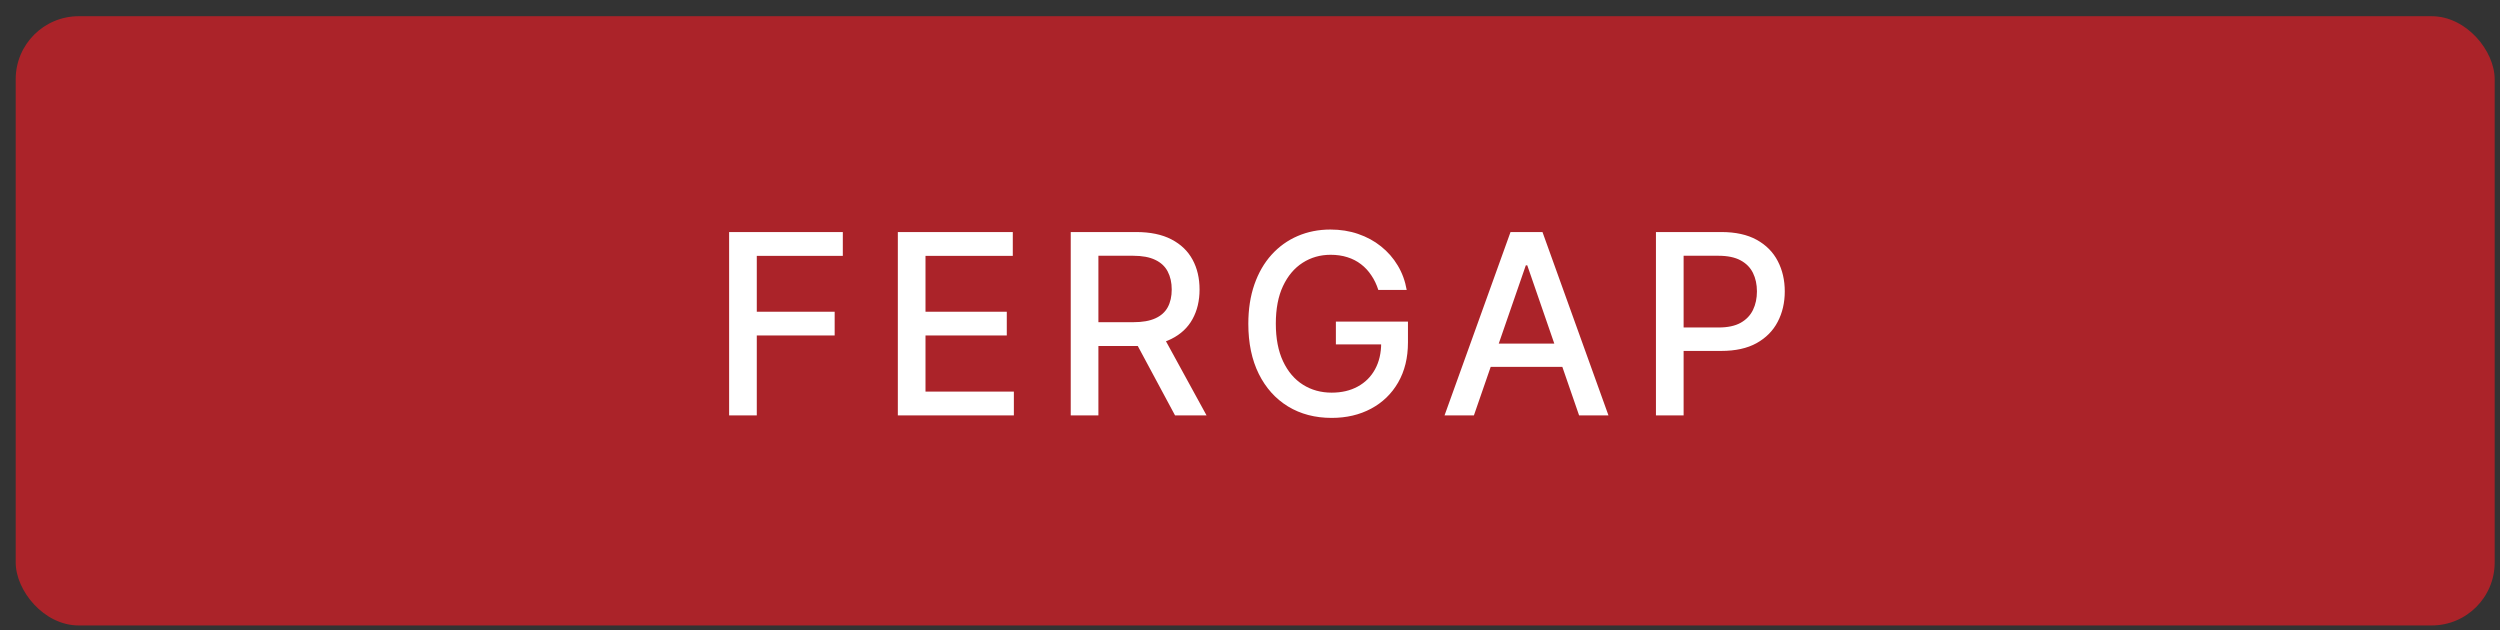 <svg xmlns="http://www.w3.org/2000/svg" width="119" height="30" viewBox="0 0 119 30" fill="none"><rect x="0" y="0" width="119" height="30" fill="#333333" stroke="none"/><rect x="0.747" y="0.772" width="118" height="29" rx="3" fill="#AB2329"></rect><path d="M34.706 19.773V11.045H40.118V12.179H36.023V14.838H39.73V15.967H36.023V19.773H34.706ZM42.737 19.773V11.045H48.209V12.179H44.054V14.838H47.923V15.967H44.054V18.639H48.26V19.773H42.737ZM50.967 19.773V11.045H54.078C54.754 11.045 55.315 11.162 55.761 11.395C56.21 11.628 56.545 11.95 56.767 12.362C56.989 12.771 57.099 13.244 57.099 13.781C57.099 14.315 56.987 14.785 56.763 15.191C56.541 15.595 56.206 15.909 55.757 16.133C55.311 16.358 54.75 16.47 54.074 16.47H51.717V15.336H53.955C54.381 15.336 54.727 15.275 54.994 15.153C55.264 15.031 55.462 14.853 55.587 14.62C55.712 14.387 55.774 14.108 55.774 13.781C55.774 13.451 55.71 13.166 55.583 12.924C55.458 12.683 55.26 12.498 54.99 12.37C54.723 12.24 54.372 12.174 53.938 12.174H52.284V19.773H50.967ZM55.276 15.835L57.432 19.773H55.932L53.818 15.835H55.276ZM65.608 13.802C65.526 13.544 65.415 13.312 65.276 13.108C65.139 12.9 64.976 12.724 64.786 12.579C64.595 12.432 64.378 12.319 64.134 12.243C63.892 12.166 63.627 12.128 63.337 12.128C62.845 12.128 62.402 12.254 62.007 12.507C61.612 12.76 61.3 13.13 61.07 13.619C60.842 14.105 60.729 14.7 60.729 15.405C60.729 16.112 60.844 16.71 61.074 17.199C61.304 17.687 61.619 18.058 62.02 18.311C62.42 18.564 62.877 18.69 63.388 18.69C63.862 18.69 64.276 18.593 64.628 18.4C64.983 18.207 65.257 17.934 65.45 17.582C65.646 17.227 65.744 16.809 65.744 16.329L66.085 16.393H63.588V15.307H67.019V16.299C67.019 17.032 66.862 17.669 66.55 18.209C66.24 18.745 65.811 19.16 65.263 19.453C64.717 19.745 64.092 19.892 63.388 19.892C62.598 19.892 61.905 19.71 61.308 19.346C60.715 18.983 60.252 18.467 59.919 17.799C59.587 17.129 59.42 16.334 59.42 15.413C59.42 14.717 59.517 14.092 59.71 13.538C59.904 12.984 60.175 12.514 60.524 12.128C60.877 11.738 61.29 11.441 61.764 11.237C62.242 11.03 62.763 10.926 63.328 10.926C63.8 10.926 64.239 10.995 64.645 11.135C65.054 11.274 65.418 11.471 65.736 11.727C66.057 11.983 66.323 12.287 66.533 12.639C66.743 12.988 66.885 13.376 66.959 13.802H65.608ZM70.158 19.773H68.76L71.901 11.045H73.422L76.563 19.773H75.165L72.698 12.63H72.629L70.158 19.773ZM70.392 16.355H74.926V17.463H70.392V16.355ZM78.823 19.773V11.045H81.934C82.613 11.045 83.175 11.169 83.621 11.416C84.067 11.663 84.401 12.001 84.623 12.43C84.844 12.856 84.955 13.336 84.955 13.87C84.955 14.407 84.843 14.89 84.618 15.319C84.397 15.745 84.061 16.084 83.613 16.334C83.167 16.581 82.606 16.704 81.929 16.704H79.79V15.588H81.81C82.239 15.588 82.587 15.514 82.854 15.366C83.121 15.216 83.317 15.011 83.442 14.753C83.567 14.494 83.63 14.2 83.63 13.87C83.63 13.541 83.567 13.248 83.442 12.993C83.317 12.737 83.12 12.537 82.85 12.392C82.583 12.247 82.231 12.174 81.793 12.174H80.14V19.773H78.823Z" fill="white"></path></svg>